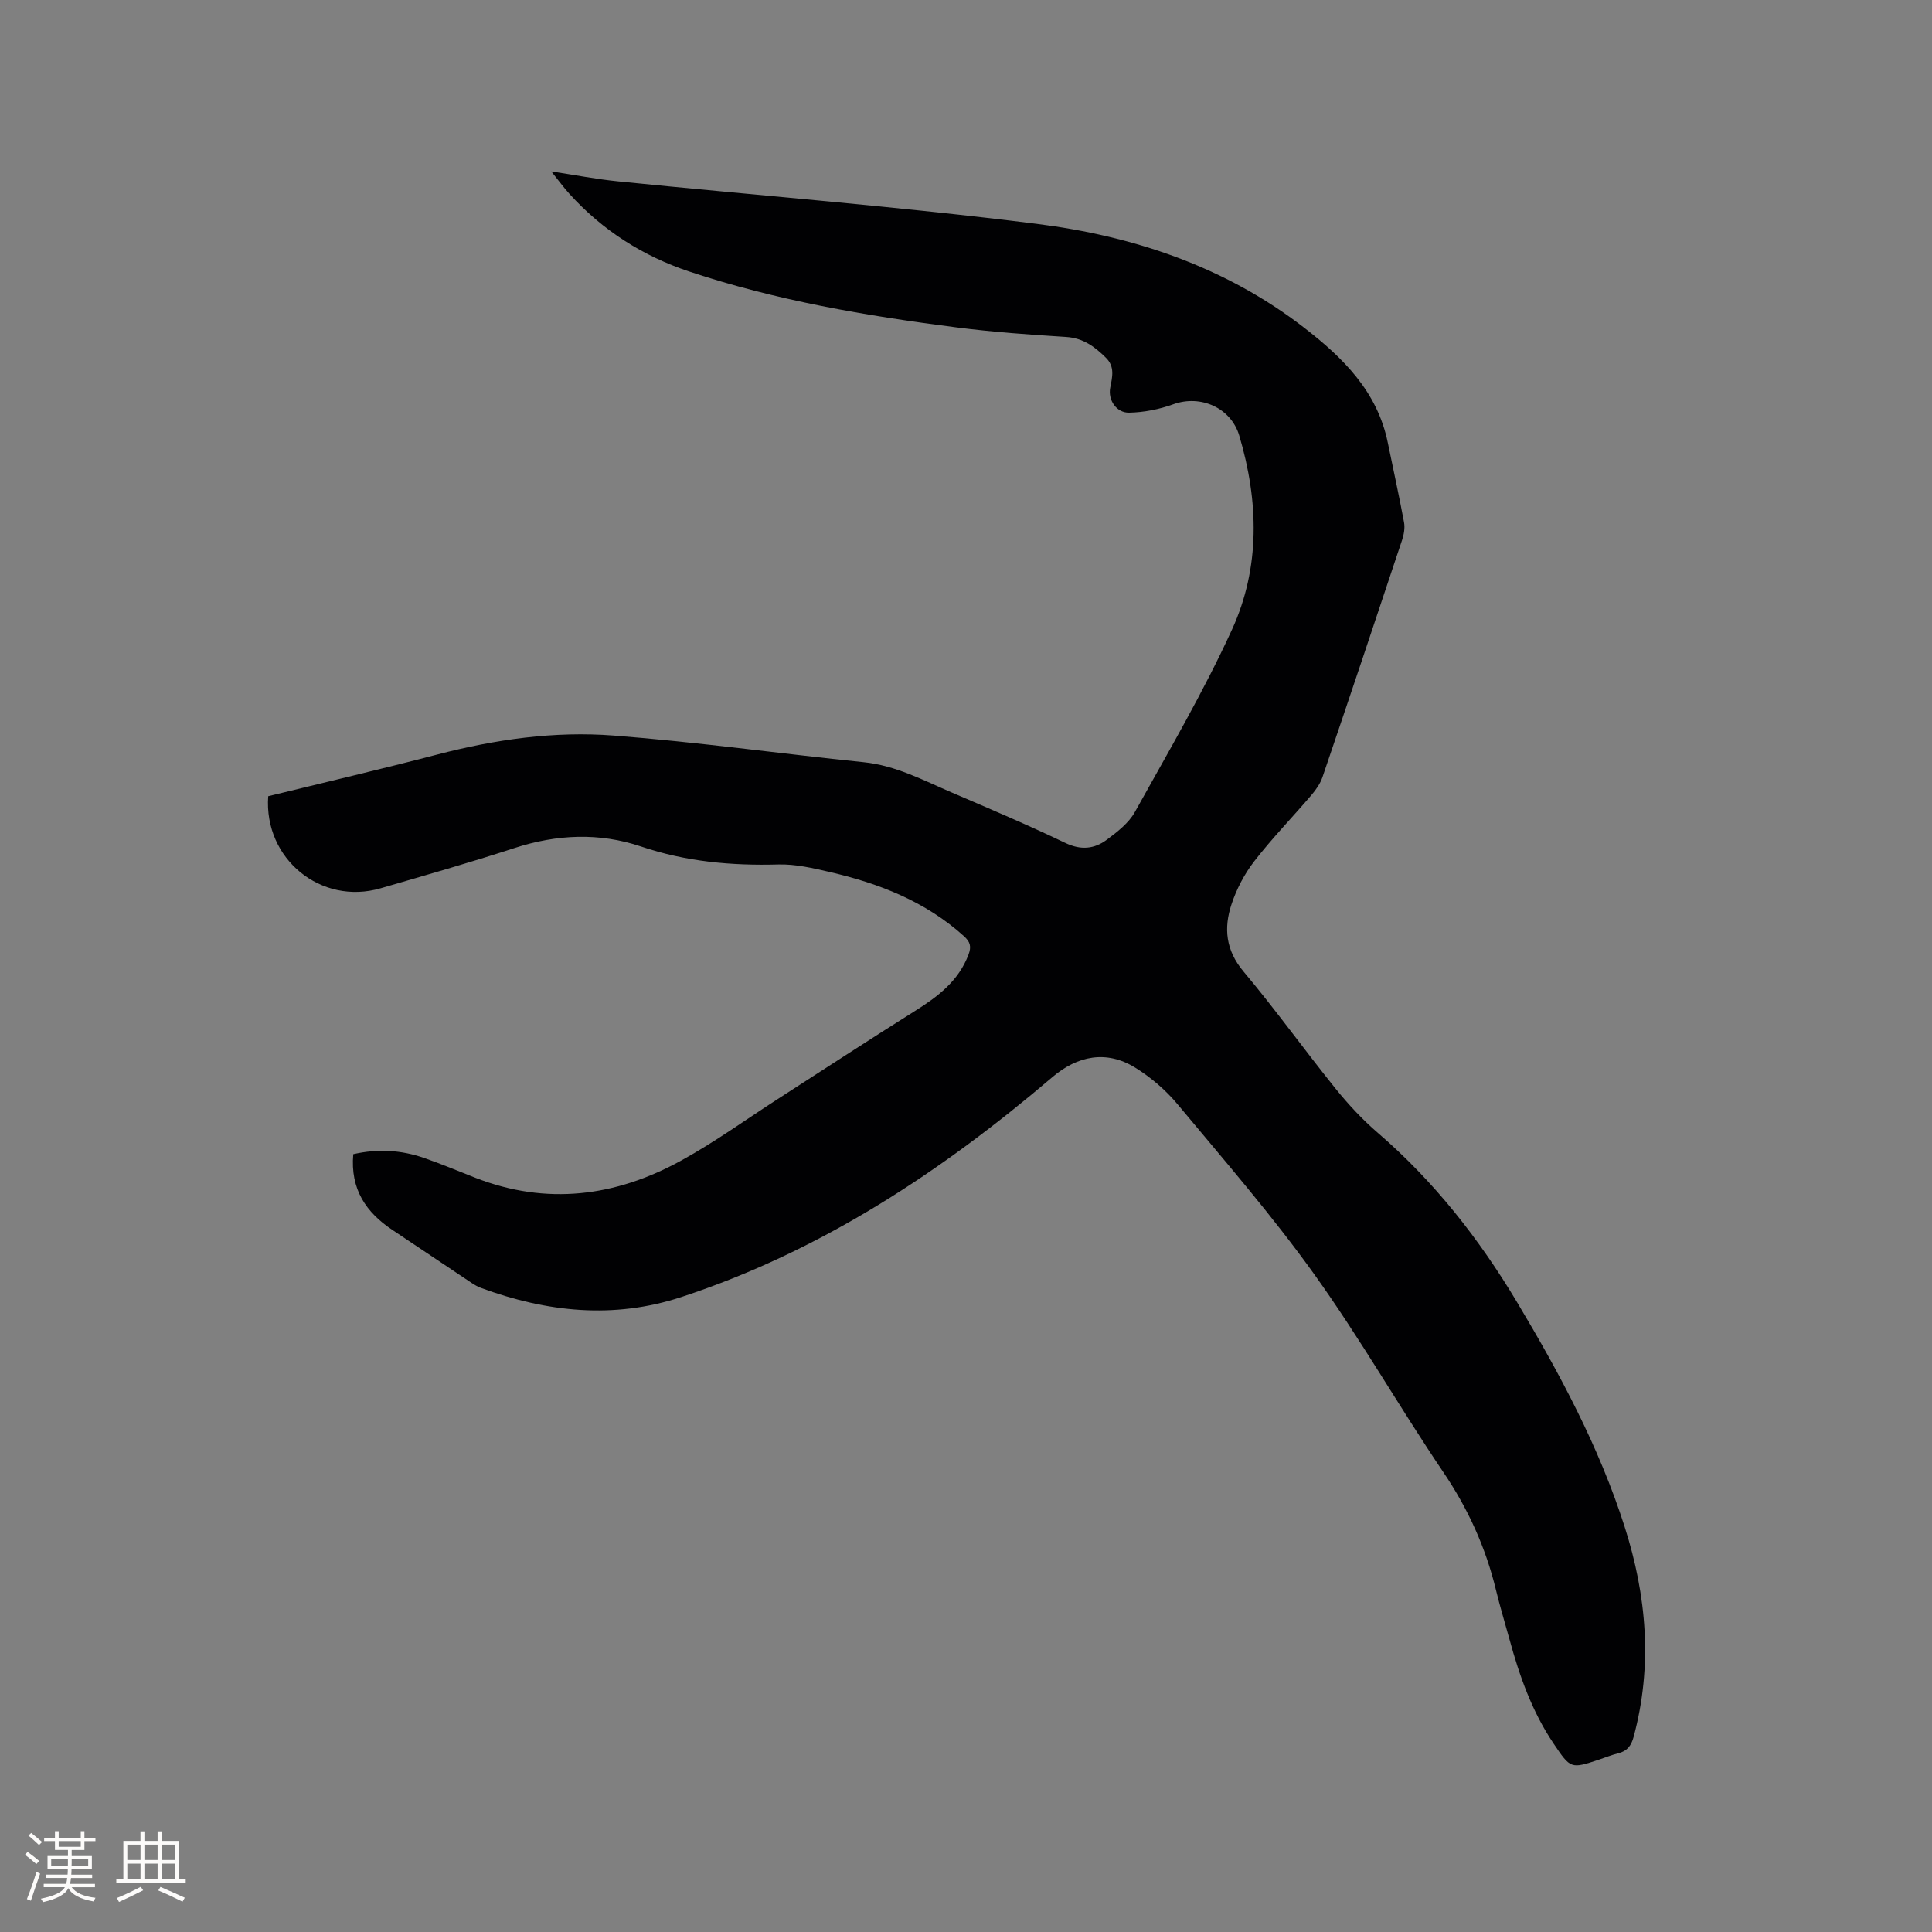 <svg enable-background="new 0 0 400 400" viewBox="0 0 400 400" xmlns="http://www.w3.org/2000/svg"><rect x="0" y="0" width="400" height="400" fill="#808080" stroke="none"/><path d="m73.14 238.96c5.12-1.16 9.93-.85 14.62.77 3.6 1.24 7.11 2.73 10.66 4.12 14.75 5.74 28.99 3.91 42.53-3.52 7.04-3.86 13.59-8.62 20.36-12.97 9.35-6.01 18.64-12.1 28.05-18 4.75-2.98 9.07-6.2 11.16-11.72.63-1.67.36-2.63-.94-3.81-7.96-7.19-17.56-10.92-27.78-13.29-3.49-.81-7.11-1.66-10.65-1.56-9.71.27-19.13-.58-28.43-3.72-8.64-2.92-17.46-2.53-26.23.33-9.16 2.99-18.43 5.63-27.68 8.32-12.31 3.59-24.22-6.06-23.28-19.06 11.62-2.85 23.35-5.59 35-8.63 12-3.13 24.22-4.88 36.51-3.93 17.31 1.33 34.53 3.75 51.8 5.52 6.61.68 12.3 3.73 18.21 6.27 7.88 3.38 15.78 6.73 23.51 10.44 3.23 1.55 6.01 1.26 8.59-.66 2.18-1.62 4.54-3.45 5.82-5.75 6.93-12.47 14.19-24.83 20.11-37.78 5.88-12.88 5.52-26.58 1.5-40.13-1.71-5.75-7.98-8.55-13.66-6.5-2.9 1.05-6.08 1.68-9.15 1.74-2.6.05-4.41-2.59-3.91-5.16.44-2.27.99-4.36-.9-6.22-2.3-2.27-4.7-4.07-8.2-4.29-7.61-.48-15.23-1.02-22.79-1.99-18.72-2.4-37.31-5.58-55.26-11.56-9.58-3.19-17.97-8.52-24.81-16.08-1.25-1.39-2.36-2.91-3.76-4.65 4.94.75 9.36 1.61 13.83 2.06 28.88 2.92 57.84 5.17 86.62 8.79 20.02 2.52 39.03 8.84 55.37 21.47 8.12 6.27 15.21 13.25 17.37 23.85 1.12 5.49 2.34 10.97 3.36 16.48.22 1.17-.03 2.53-.41 3.69-5.44 16.38-10.92 32.74-16.48 49.08-.46 1.34-1.35 2.61-2.29 3.71-3.92 4.59-8.15 8.94-11.84 13.71-2.03 2.62-3.66 5.75-4.7 8.9-1.63 4.91-1.21 9.51 2.48 13.9 6.61 7.87 12.61 16.25 19.06 24.25 2.64 3.28 5.57 6.42 8.76 9.17 11.62 10.01 20.92 21.87 28.76 34.96 8.88 14.84 17.05 30.04 22.33 46.58 4.57 14.3 5.83 28.8 1.86 43.52-.51 1.88-1.36 2.93-3.19 3.39-1.33.33-2.61.85-3.92 1.29-5.91 1.96-5.91 1.96-9.5-3.37-4.43-6.59-7.03-13.96-9.1-21.55-.92-3.37-1.95-6.72-2.77-10.11-2.13-8.83-5.78-16.88-10.91-24.46-9.13-13.5-17.23-27.72-26.71-40.95-8.75-12.22-18.66-23.62-28.29-35.19-2.46-2.96-5.55-5.61-8.82-7.63-5.94-3.66-11.92-2.46-17.12 1.97-22.99 19.59-47.91 36.04-76.86 45.55-13.98 4.59-27.81 3.12-41.42-1.89-.69-.25-1.34-.63-1.95-1.03-5.46-3.64-10.91-7.32-16.37-10.95-5.49-3.65-8.79-8.43-8.15-15.72z" fill="#010103"/><g fill="#fcfbfa"><path d="m5.17 384 .55-.58c.85.61 1.65 1.24 2.4 1.87l-.59.64c-.83-.73-1.62-1.38-2.36-1.93m1.22 9.53-.82-.34c.71-1.76 1.37-3.64 1.98-5.63.24.13.5.25.76.36-.6 1.67-1.24 3.54-1.92 5.61m-.5-13.5.57-.54c.56.44 1.31 1.06 2.26 1.87l-.64.64c-.68-.66-1.41-1.32-2.19-1.97m3.25.46h2.24v-1.36h.77v1.36h4.57v-1.36h.76v1.36h2.28v.69h-2.28v1.84h-2.64v1.26h4.18v2.64h-4.21c0 .45-.02.86-.05 1.21h4.32v.69h-4.38c-.04.34-.1.75-.19 1.22h5.15v.69h-4.82c.87 1.19 2.51 1.92 4.93 2.19-.17.31-.3.57-.37.76-2.77-.49-4.52-1.41-5.26-2.76-.56 1.26-2.3 2.23-5.24 2.9-.12-.24-.26-.48-.43-.72 2.73-.55 4.38-1.34 4.96-2.38h-4.38v-.69h4.65c.1-.38.17-.79.21-1.22h-4.32v-.69h4.4c.03-.34.05-.75.05-1.21h-4.2v-2.64h4.23v-1.26h-2.69v-1.84h-2.24zm1.46 4.46v1.29h3.45c.01-.4.02-.57.01-.53v-.32-.45h-3.46zm1.55-2.59h4.57v-1.19h-4.57zm6.11 2.59h-3.42v.77c-.01.19-.01.37-.02.53h3.44z"/><path d="m32.63 379.16h.82v1.98h3.54v7.89h1.46v.78h-14.37v-.78h1.46v-7.89h3.54v-1.98h.82v1.98h2.73zm-3.49 11.48.5.73c-1.61.82-3.28 1.63-5 2.41-.13-.27-.28-.55-.44-.82 1.75-.72 3.4-1.49 4.94-2.32m-2.78-5.55h2.73v-3.18h-2.73zm0 3.95h2.73v-3.2h-2.73zm3.54-3.95h2.73v-3.18h-2.73zm0 3.95h2.73v-3.2h-2.73zm7.89 4.68c-1.84-.92-3.51-1.7-5.02-2.32l.45-.73c1.89.8 3.57 1.55 5.04 2.23zm-1.62-11.81h-2.73v3.18h2.73zm-2.73 7.13h2.73v-3.2h-2.73z"/></g></svg>